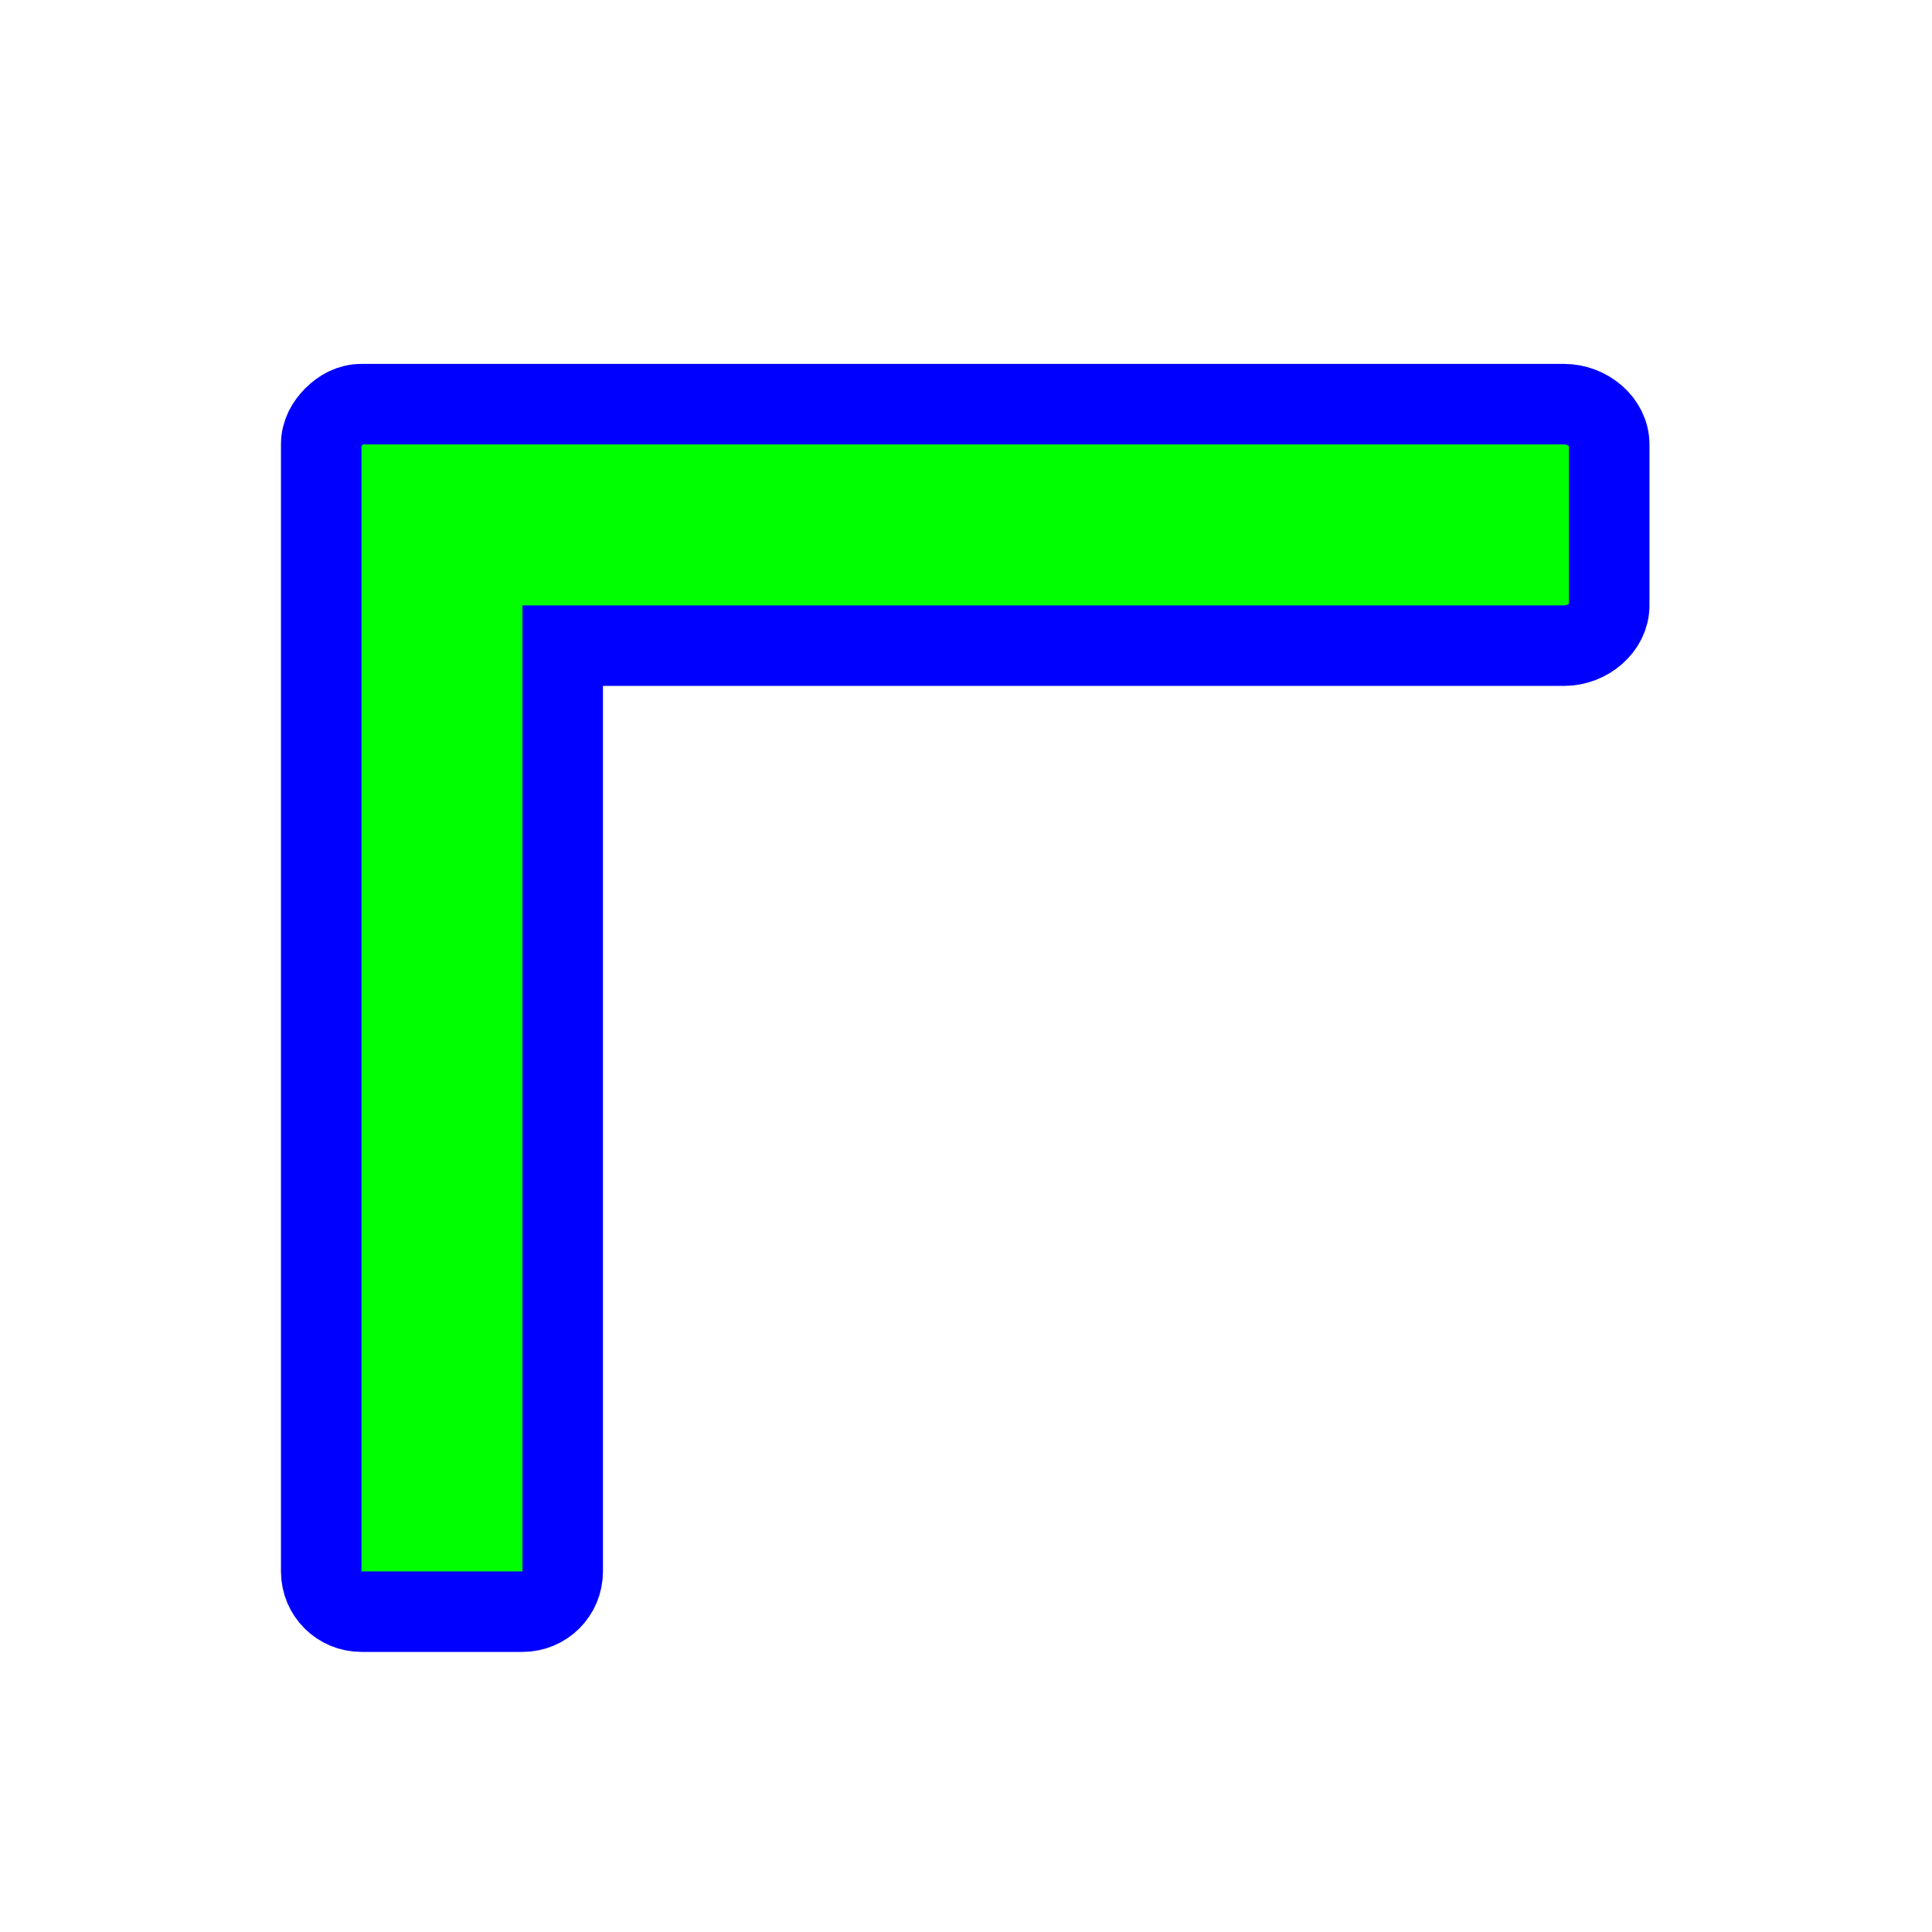 <svg width="256" height="256" viewBox="0 0 256 256" fill="none" xmlns="http://www.w3.org/2000/svg">
<g filter="url(#filter0_d_1_4217)">
<path d="M39.896 204.554C36.943 204.554 34.562 202.187 34.562 199.22V71.22V49.887C34.562 48.404 35.265 47.188 36.229 46.22C37.192 45.252 38.419 44.553 39.896 44.553C40.099 44.533 40.353 44.553 40.562 44.553H61.229H199.229C202.388 44.553 205.229 46.961 205.229 49.887V71.22C205.229 74.146 202.388 76.553 199.229 76.553H66.562V199.22C66.562 202.187 64.182 204.554 61.229 204.554H39.896Z" fill="#00FF00"/>
<path d="M39.896 204.554C36.943 204.554 34.562 202.187 34.562 199.22V71.22V49.887C34.562 48.404 35.265 47.188 36.229 46.22C37.192 45.252 38.419 44.553 39.896 44.553C40.099 44.533 40.353 44.553 40.562 44.553H61.229H199.229C202.388 44.553 205.229 46.961 205.229 49.887V71.22C205.229 74.146 202.388 76.553 199.229 76.553H66.562V199.22C66.562 202.187 64.182 204.554 61.229 204.554H39.896Z" stroke="#0000FF" stroke-width="10.667"/>
</g>
<defs>
<filter id="filter0_d_1_4217" x="17.229" y="28.211" width="221.333" height="210.676" filterUnits="userSpaceOnUse" color-interpolation-filters="sRGB">
<feFlood flood-opacity="0" result="BackgroundImageFix"/>
<feColorMatrix in="SourceAlpha" type="matrix" values="0 0 0 0 0 0 0 0 0 0 0 0 0 0 0 0 0 0 127 0" result="hardAlpha"/>
<feOffset dx="8" dy="9"/>
<feGaussianBlur stdDeviation="10"/>
<feComposite in2="hardAlpha" operator="out"/>
<feColorMatrix type="matrix" values="0 0 0 0 0 0 0 0 0 0 0 0 0 0 0 0 0 0 0.6 0"/>
<feBlend mode="normal" in2="BackgroundImageFix" result="effect1_dropShadow_1_4217"/>
<feBlend mode="normal" in="SourceGraphic" in2="effect1_dropShadow_1_4217" result="shape"/>
</filter>
</defs>
</svg>
